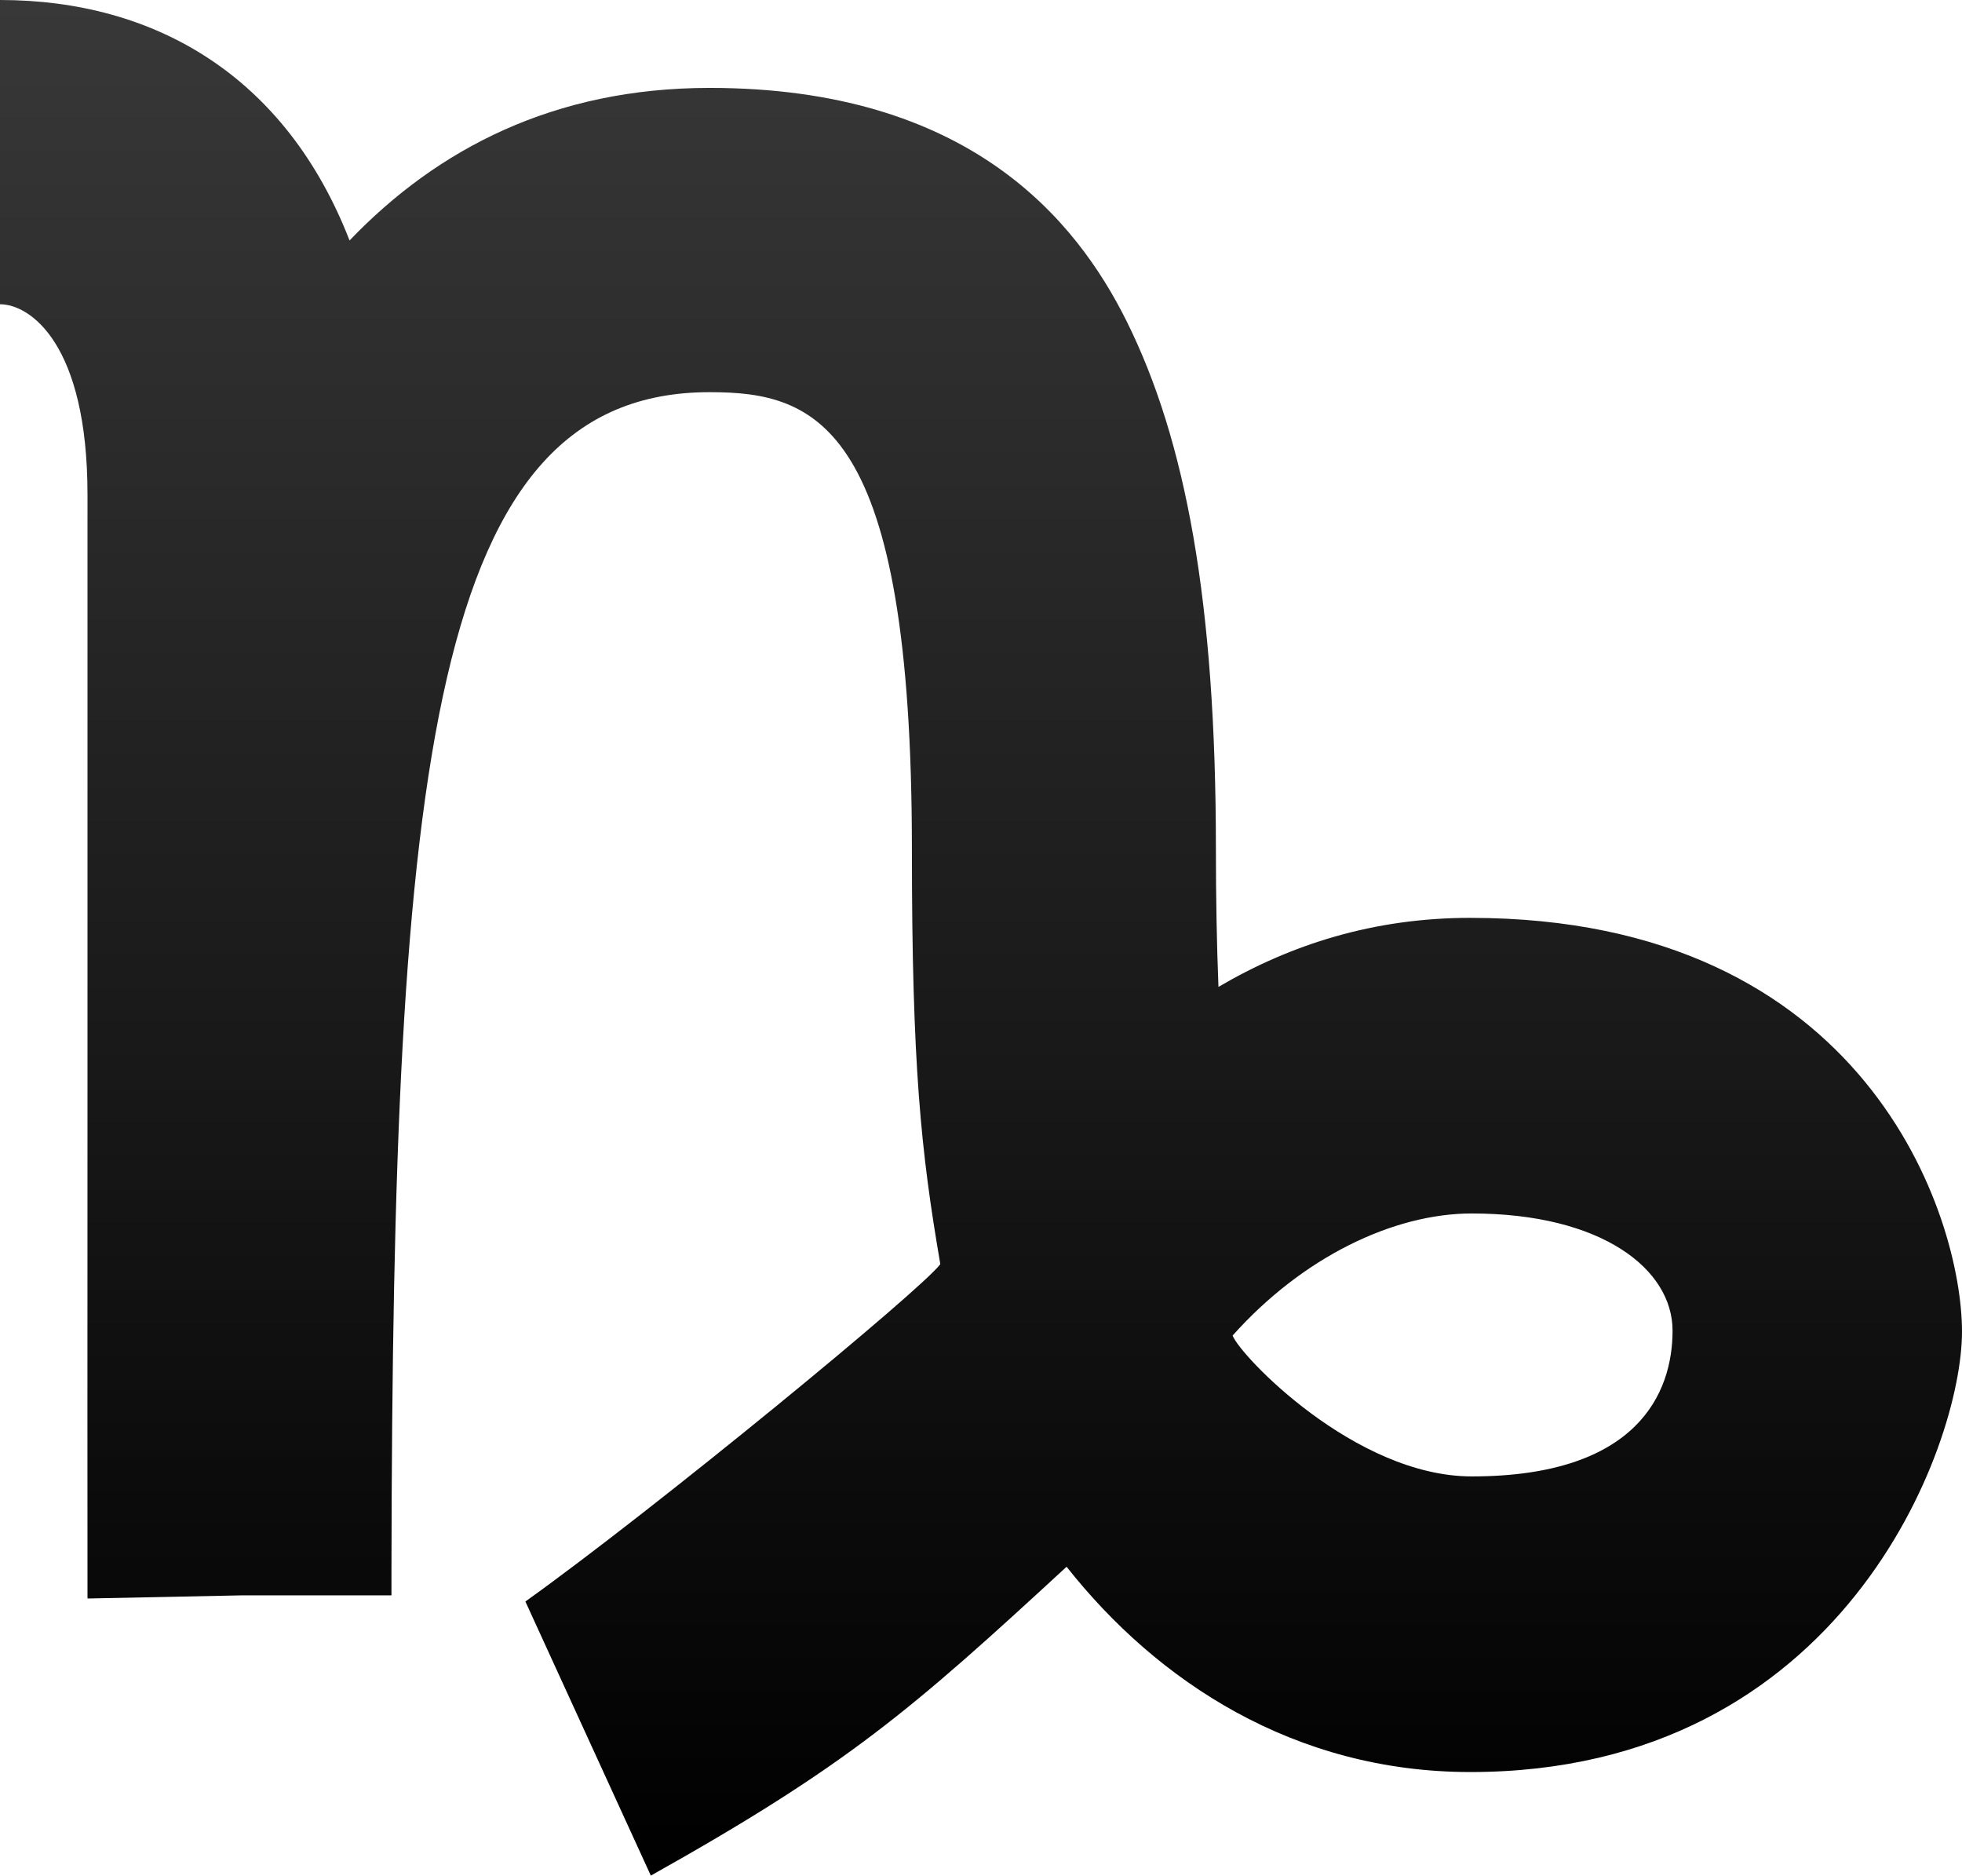 <?xml version="1.0" encoding="UTF-8"?> <svg xmlns="http://www.w3.org/2000/svg" width="543" height="519" viewBox="0 0 543 519" fill="none"> <path d="M406.968 253.978C380.178 253.978 357.254 261.334 337.218 273.085C336.749 261.231 336.512 248.537 336.512 234.988C336.512 166.426 328.134 121.782 311.835 88.947C297.84 60.763 268.072 24.323 196.403 24.323C153.308 24.323 120.997 41.226 96.744 66.538C79.122 21.226 43.05 0 0 0V84.192C8.378 84.192 24.215 95.198 24.215 136.847V293.328C24.215 367.691 24.17 431.056 24.215 441.046V441.457C24.215 441.868 24.215 442.189 24.221 442.324L66.591 441.457H108.338V434.872C108.659 210.639 119.598 108.516 196.396 108.516C226.094 108.516 252.376 117.33 252.376 234.988C252.376 294.947 254.892 318.672 260.24 349.799C255.168 356.744 181.58 417.275 145.405 443.153L180.123 519C234.709 488.407 252.235 473.129 295.188 433.535C320.244 465.279 358.21 490.341 406.948 490.341C509.977 490.341 543 400.16 543 368.488C543 336.815 516.763 253.985 406.948 253.985L406.968 253.978ZM407.314 408.538C374.998 408.538 343.162 375.041 341.134 369.561C360.463 347.91 385.577 335.781 407.314 335.781C443.155 335.781 462.896 351.071 462.896 368.224C462.896 385.378 453.253 408.538 407.314 408.538Z" fill="url(#paint0_linear_1237_768)"></path> <defs> <linearGradient id="paint0_linear_1237_768" x1="271.5" y1="0" x2="271.5" y2="519" gradientUnits="userSpaceOnUse"> <stop stop-color="#383838"></stop> <stop offset="1"></stop> </linearGradient> </defs> </svg> 